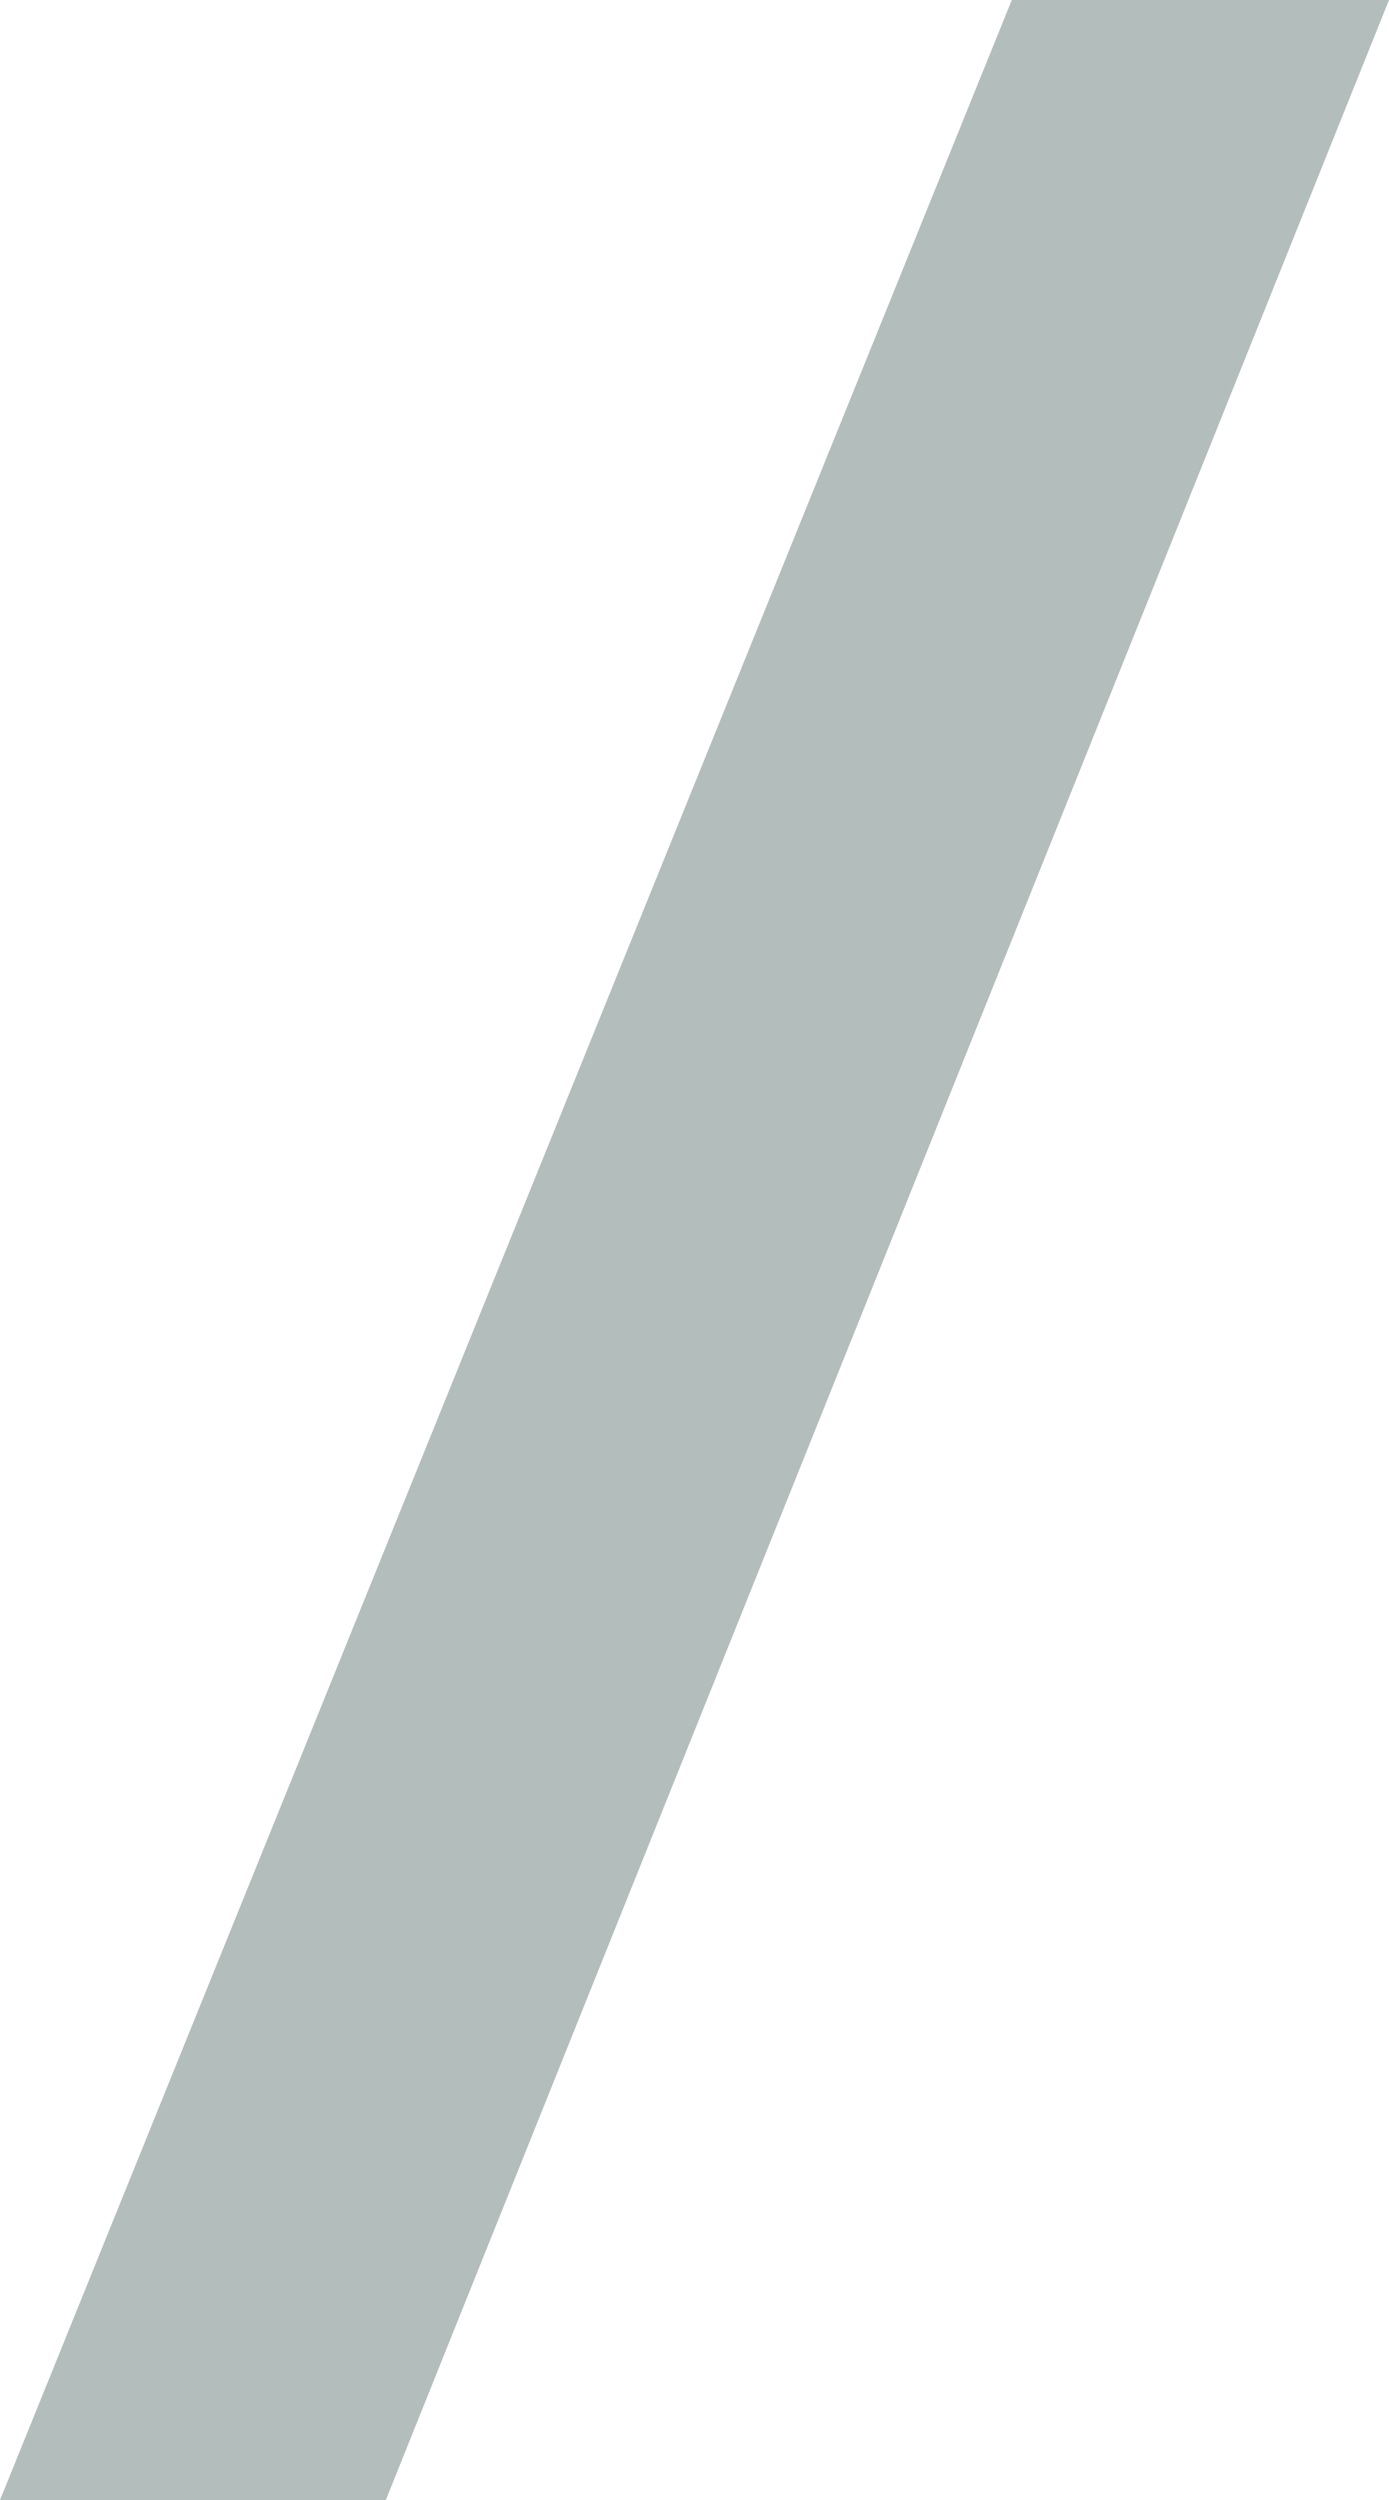 <svg xmlns="http://www.w3.org/2000/svg" width="748.221" height="1346.532" viewBox="0 0 748.221 1346.532">
  <g id="Gruppe_89" data-name="Gruppe 89" transform="translate(-36 -816.271)">
    <path id="Pfad_78" data-name="Pfad 78" d="M1616.473,558.938h203.19L1279.28,1905.469H1071.443Z" transform="translate(-1035.443 257.333)" fill="#b3bebc"/>
  </g>
</svg>
